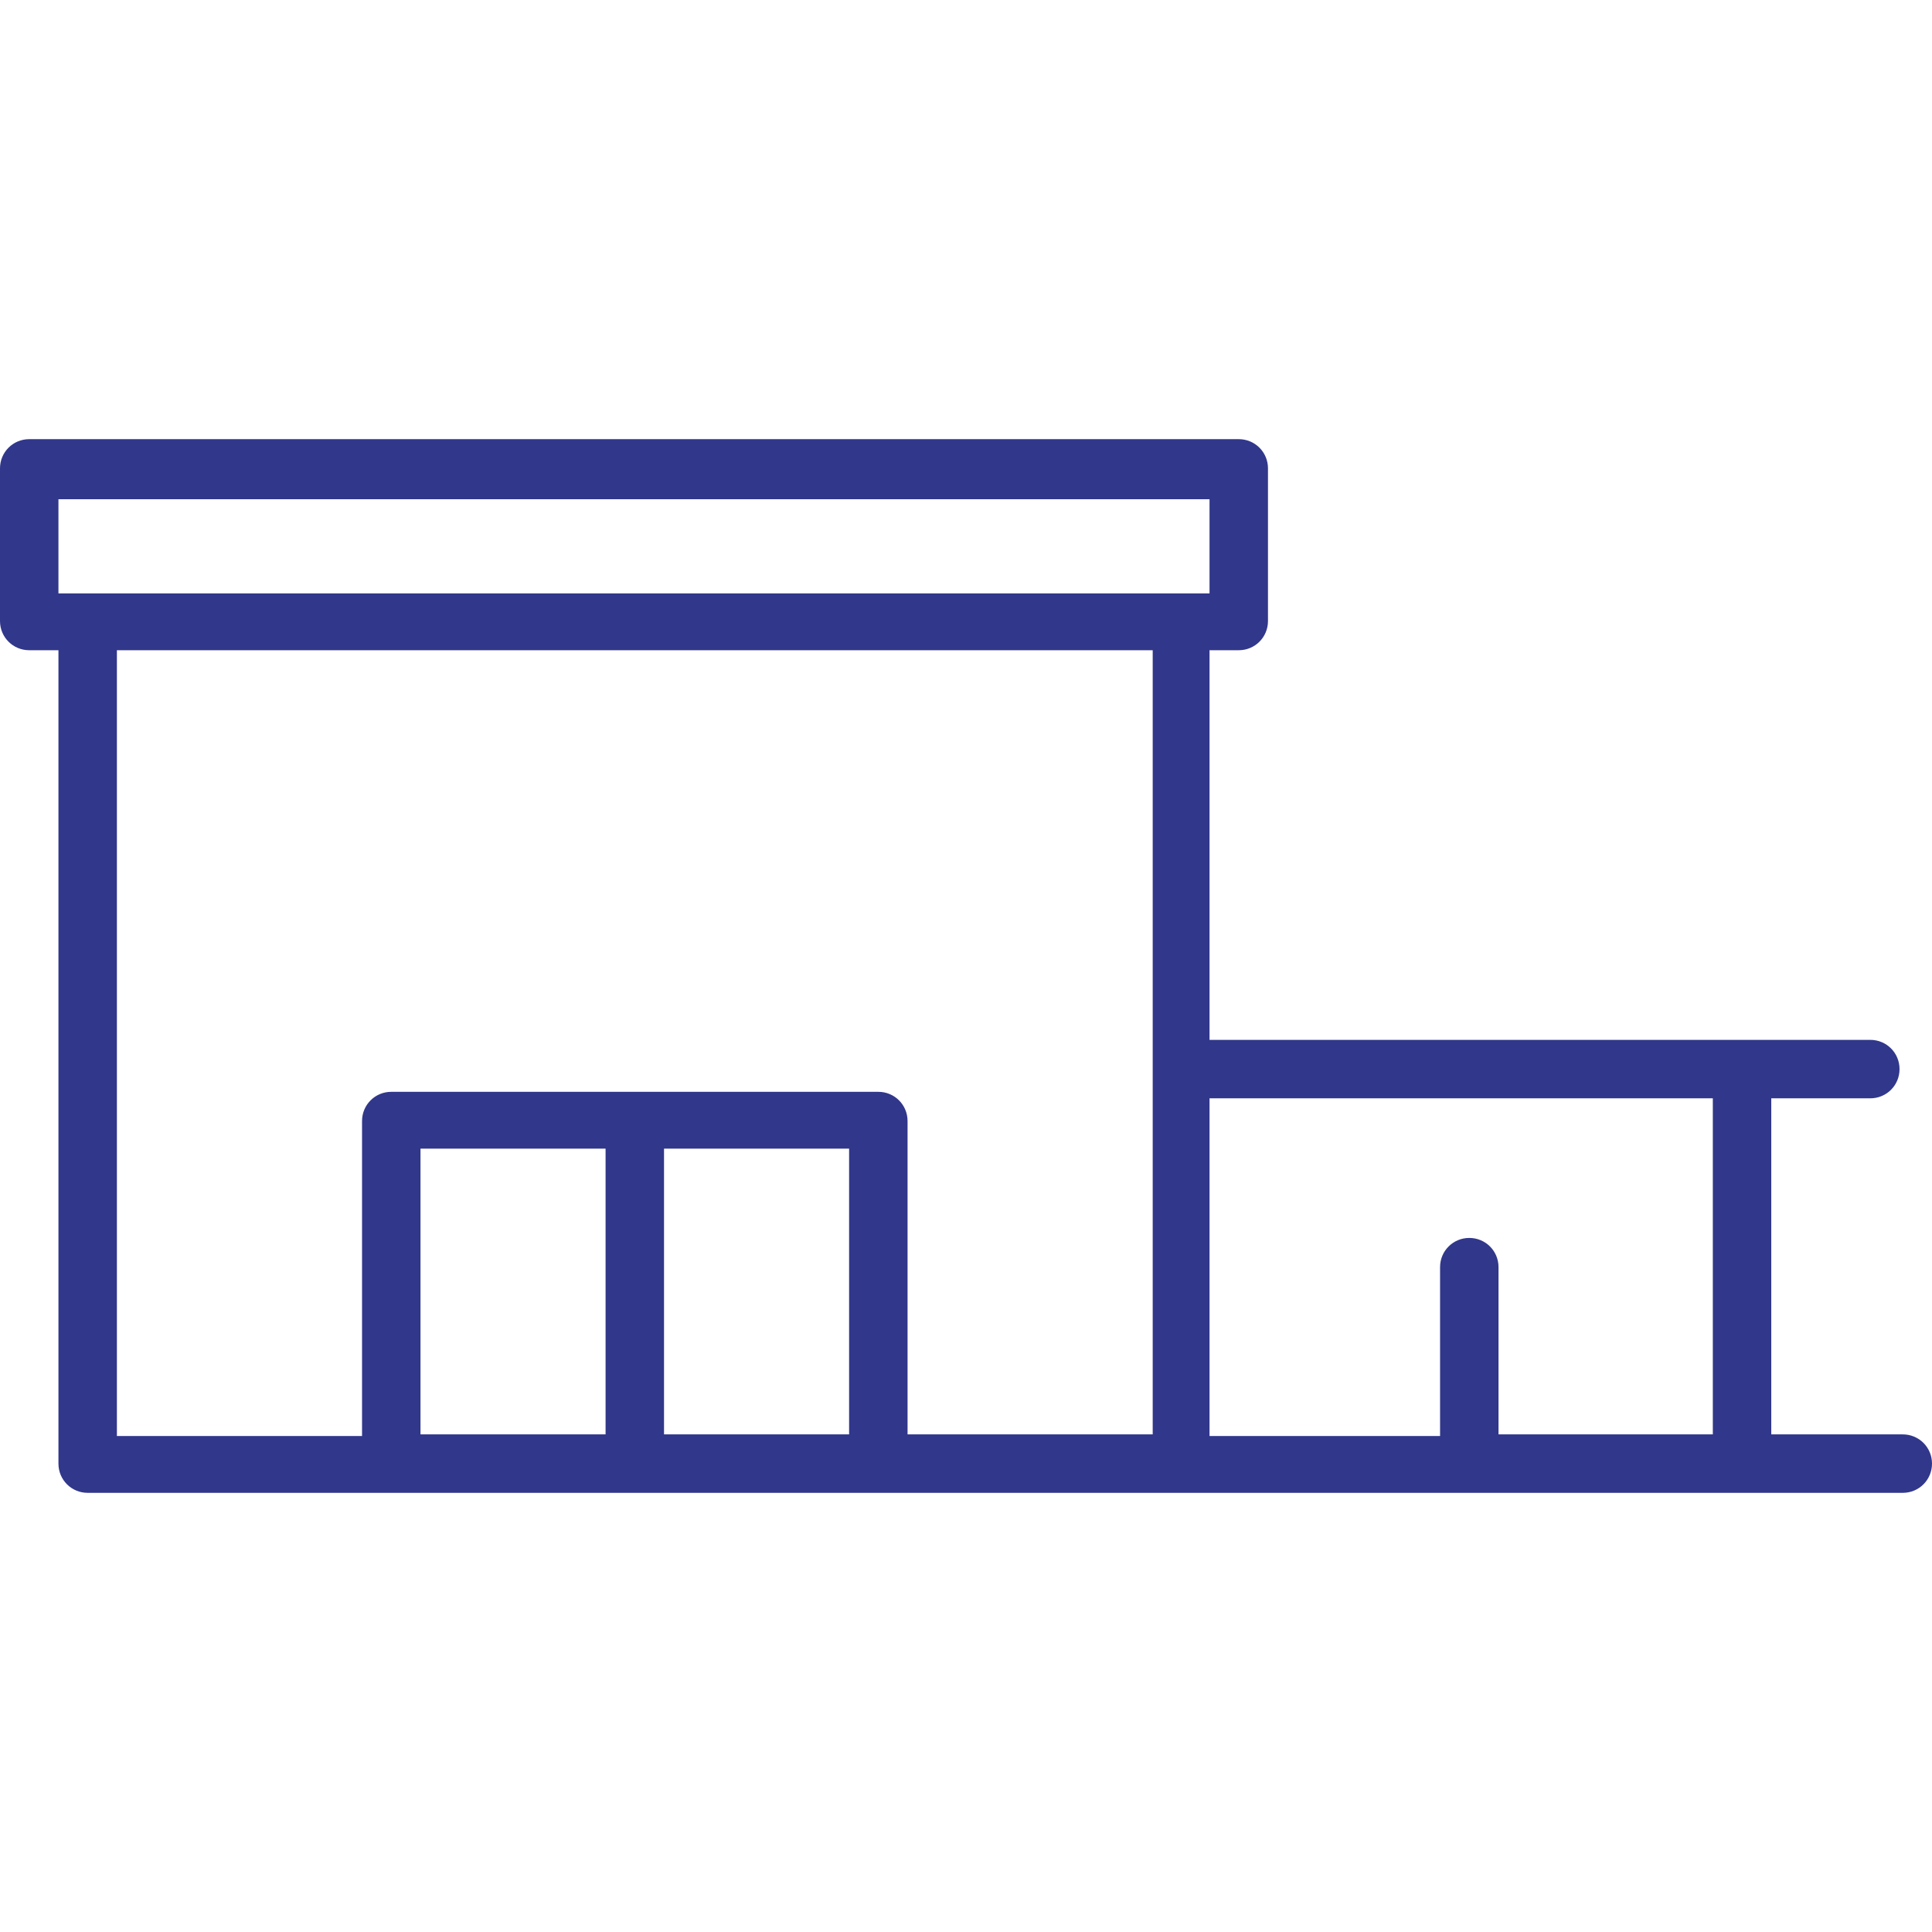 <?xml version="1.0"?>
<svg xmlns="http://www.w3.org/2000/svg" xmlns:xlink="http://www.w3.org/1999/xlink" xmlns:svgjs="http://svgjs.com/svgjs" version="1.1" width="512" height="512" x="0" y="0" viewBox="0 0 476 476" style="enable-background:new 0 0 512 512" xml:space="preserve" class=""><g>
<g xmlns="http://www.w3.org/2000/svg">
	<g>
		<path d="M468.8,353.4h-32.4v-82.8h24.4c4,0,7.2-3.2,7.2-7.2s-3.2-7.2-7.2-7.2H298v-96h7.2c4,0,7.2-3.2,7.2-7.2v-37.6    c0-4-3.2-7.2-7.2-7.2H7.2c-4,0-7.2,3.2-7.2,7.2V153c0,4,3.2,7.2,7.2,7.2h7.2v200.4c0,4,3.2,7.2,7.2,7.2h74.8h120h38.8h36h177.6    c4,0,7.2-3.2,7.2-7.2S472.8,353.4,468.8,353.4z M149.2,353.4h-45.6V283h45.6V353.4z M209.2,353.4h-45.6V283h45.6V353.4z     M284,353.4h-28.8h-31.6v-77.2c0-4-3.2-7.2-7.2-7.2h-120c-4,0-7.2,3.2-7.2,7.2v77.6H28.8V160.2H284V353.4z M290.8,146.2H21.6h-7.2    V123H298v23.2H290.8z M422,353.4h-52.8v-41.2c0-4-3.2-7.2-7.2-7.2s-7.2,3.2-7.2,7.2v41.6H298v-83.2h124V353.4z" fill="#31378a" data-original="#000000"/>
	</g>
</g>
<g xmlns="http://www.w3.org/2000/svg">
</g>
<g xmlns="http://www.w3.org/2000/svg">
</g>
<g xmlns="http://www.w3.org/2000/svg">
</g>
<g xmlns="http://www.w3.org/2000/svg">
</g>
<g xmlns="http://www.w3.org/2000/svg">
</g>
<g xmlns="http://www.w3.org/2000/svg">
</g>
<g xmlns="http://www.w3.org/2000/svg">
</g>
<g xmlns="http://www.w3.org/2000/svg">
</g>
<g xmlns="http://www.w3.org/2000/svg">
</g>
<g xmlns="http://www.w3.org/2000/svg">
</g>
<g xmlns="http://www.w3.org/2000/svg">
</g>
<g xmlns="http://www.w3.org/2000/svg">
</g>
<g xmlns="http://www.w3.org/2000/svg">
</g>
<g xmlns="http://www.w3.org/2000/svg">
</g>
<g xmlns="http://www.w3.org/2000/svg">
</g>
</g></svg>
